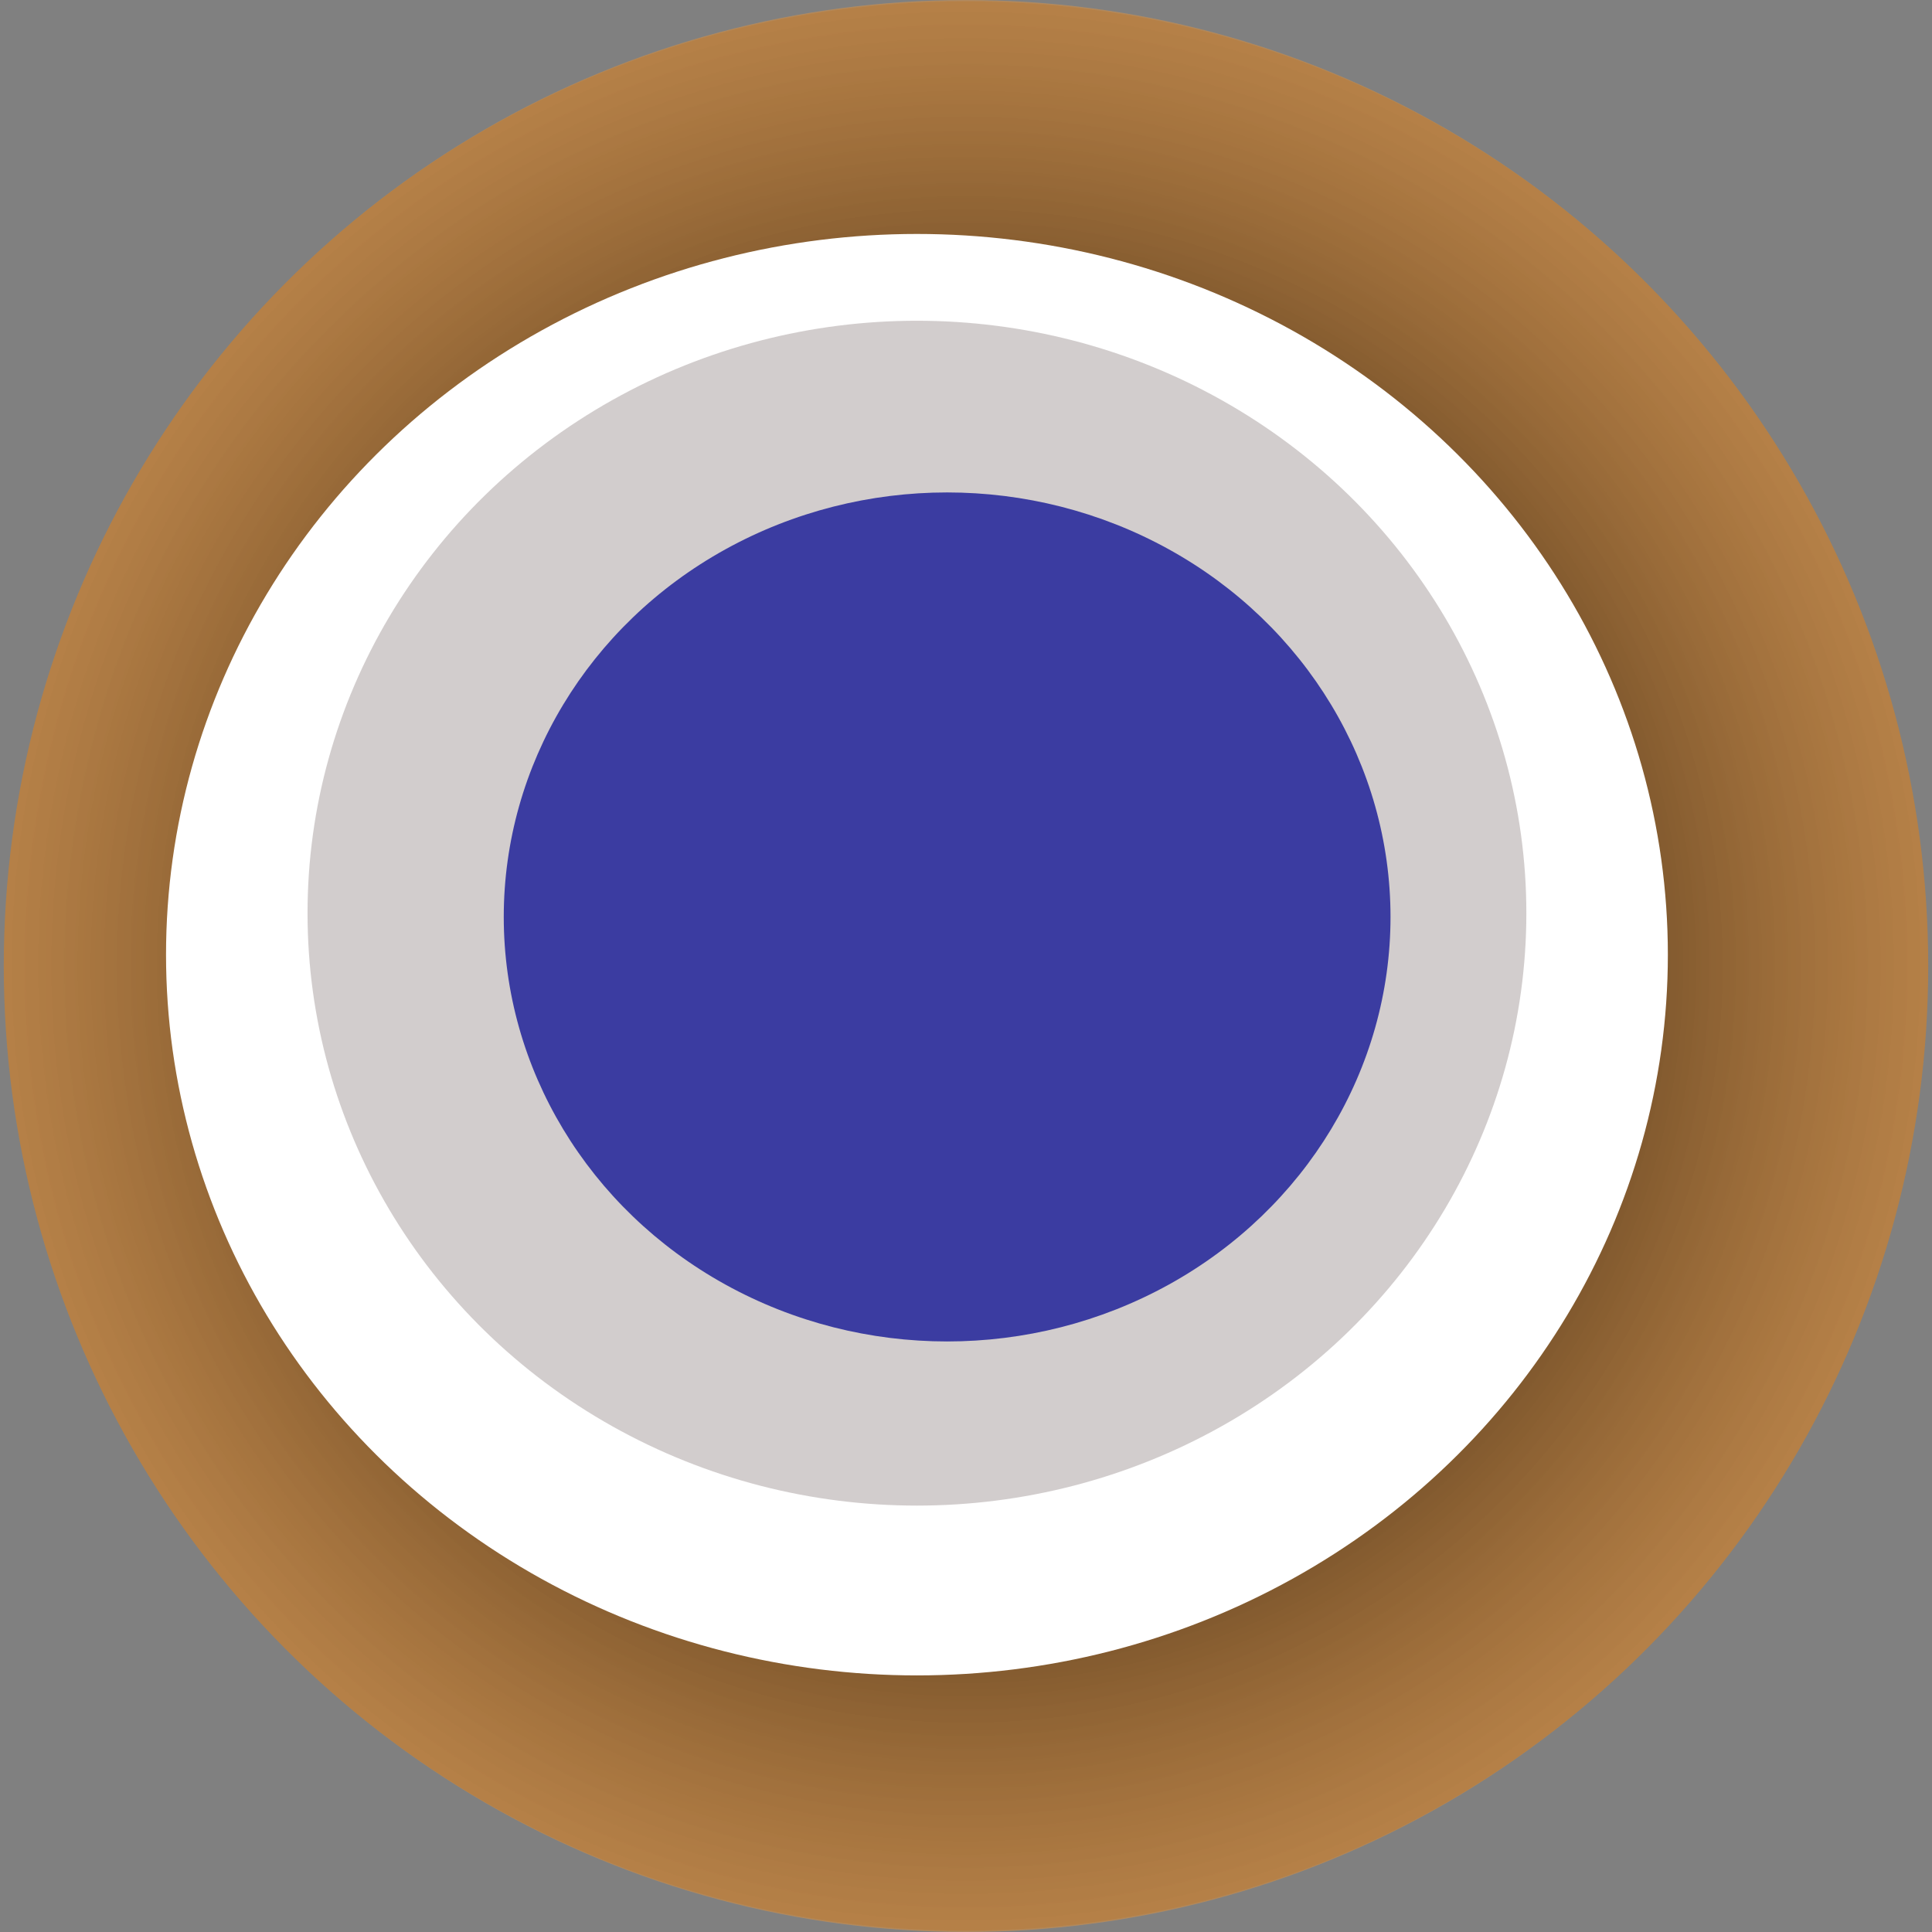 <svg width="1024" height="1024" xmlns="http://www.w3.org/2000/svg"><rect width="100%" height="100%" fill="#808080" stroke="none"/><g><title>0x861d4ffb2162dc71b123c2334d6e581171f932dc</title><ellipse ry="512" rx="510" cy="512" cx="512" fill="url(#e_1_g)"/><ellipse ry="382" rx="398" cy="506" cx="486" fill="#FFF"/><ellipse ry="314" rx="323" cy="484" cx="486" fill="rgba(34,8,8,0.2)"/><ellipse ry="225" rx="235" cy="486" cx="502" fill="rgba(22, 24, 150, 0.8)"/><animateTransform attributeName="transform" begin="0s" dur="22s" type="rotate" from="360 512 512" to="0 512 512" repeatCount="indefinite"/><defs><radialGradient id="e_1_g"><stop offset="30%" stop-color="#000"/><stop offset="99%" stop-color="rgba(217,129,34,0.6)"/><stop offset="100%" stop-color="rgba(255,255,255,0.1)"/></radialGradient></defs></g></svg>